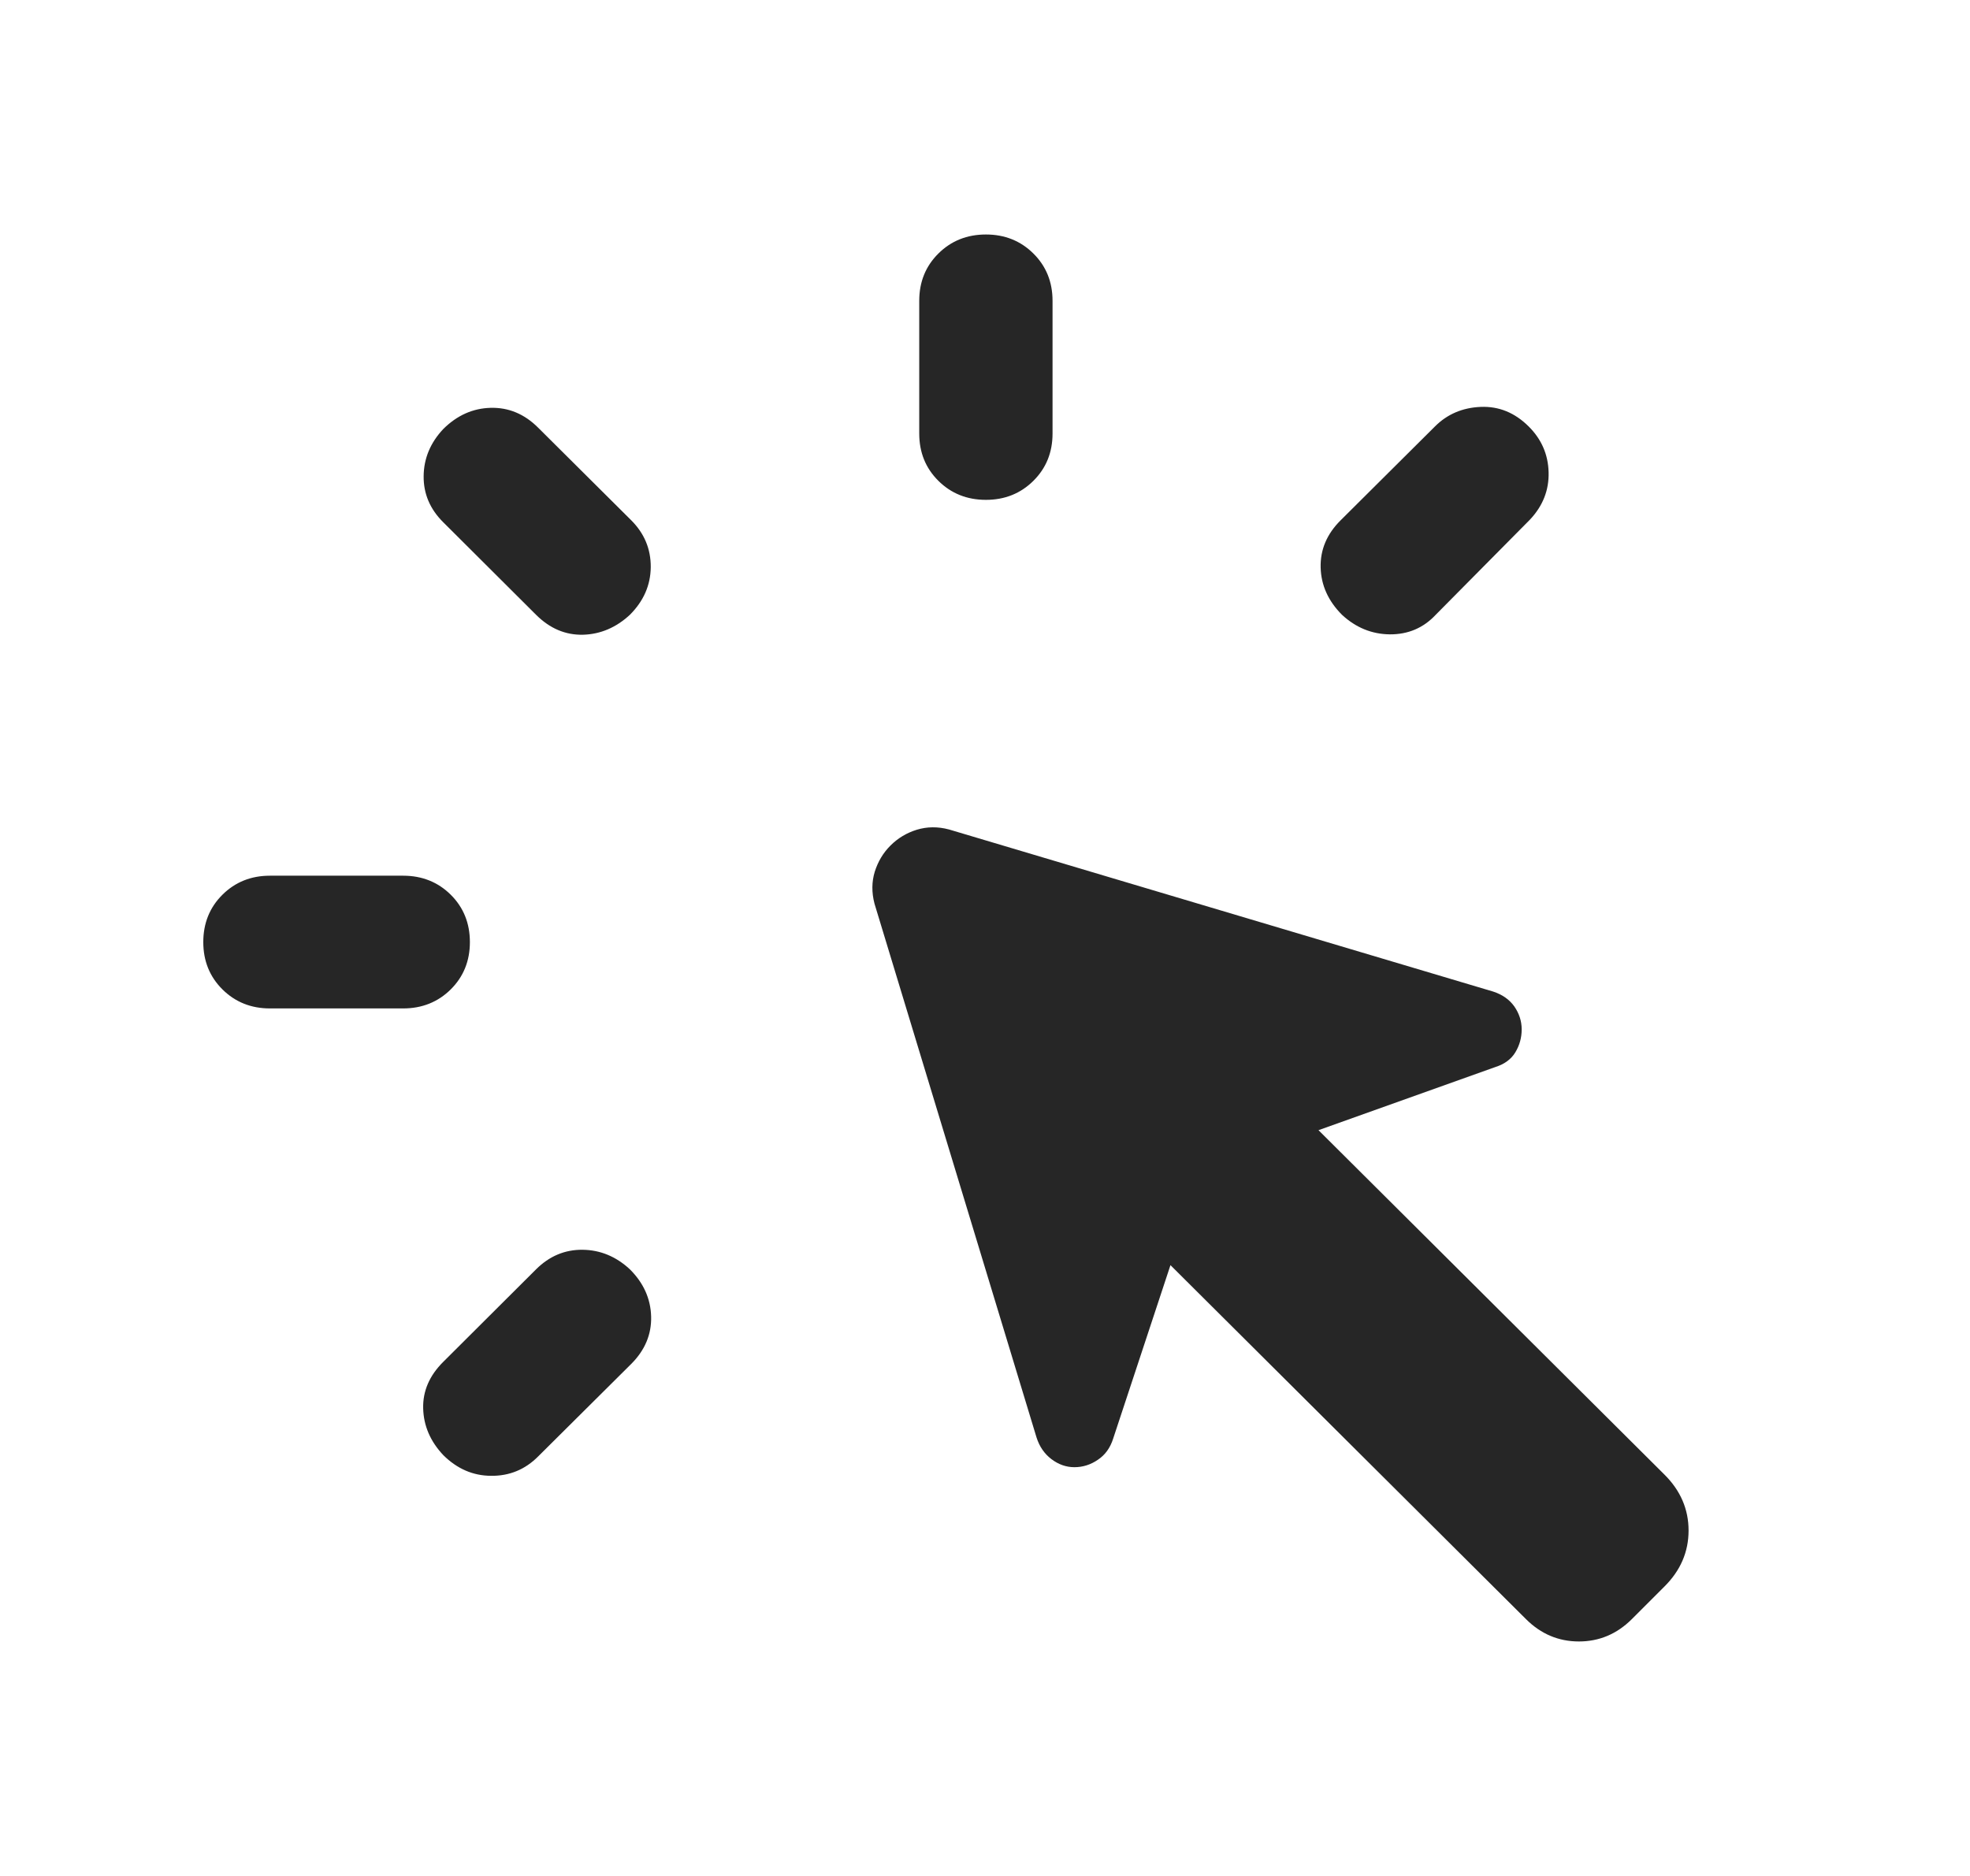 <svg width="21" height="20" viewBox="0 0 21 20" fill="none" xmlns="http://www.w3.org/2000/svg">
<path d="M9.773 8.846C9.882 8.813 9.996 8.811 10.116 8.843L15.916 10.571C16.014 10.603 16.089 10.655 16.142 10.729C16.194 10.804 16.221 10.886 16.221 10.974C16.221 11.062 16.199 11.143 16.154 11.218C16.11 11.292 16.038 11.345 15.94 11.376L14.055 12.049L17.743 15.721C17.914 15.891 18 16.09 18 16.317C18 16.545 17.914 16.744 17.743 16.914L17.394 17.263C17.235 17.421 17.047 17.5 16.831 17.5C16.615 17.5 16.427 17.421 16.268 17.263L12.477 13.488L11.866 15.338C11.835 15.436 11.781 15.511 11.703 15.563C11.626 15.616 11.542 15.642 11.453 15.642C11.365 15.642 11.283 15.613 11.208 15.556C11.133 15.499 11.08 15.422 11.049 15.324L9.322 9.634C9.291 9.514 9.292 9.401 9.325 9.293C9.359 9.186 9.414 9.092 9.493 9.014C9.572 8.935 9.666 8.879 9.773 8.846ZM6.21 13.324C6.399 13.326 6.567 13.396 6.714 13.532C6.861 13.678 6.936 13.847 6.941 14.036C6.946 14.226 6.875 14.395 6.729 14.541L5.737 15.527C5.597 15.668 5.429 15.736 5.235 15.734C5.042 15.733 4.872 15.659 4.725 15.513C4.587 15.366 4.516 15.201 4.511 15.016C4.506 14.831 4.578 14.665 4.725 14.519L5.715 13.532C5.856 13.392 6.021 13.322 6.21 13.324ZM4.298 9.336C4.499 9.336 4.669 9.404 4.805 9.539C4.941 9.674 5.009 9.843 5.009 10.044C5.009 10.244 4.941 10.413 4.805 10.548C4.669 10.683 4.499 10.751 4.298 10.751H2.877C2.676 10.751 2.507 10.683 2.371 10.548C2.235 10.413 2.167 10.244 2.167 10.044C2.167 9.843 2.235 9.674 2.371 9.539C2.507 9.404 2.676 9.336 2.877 9.336H4.298ZM5.23 4.348C5.421 4.343 5.59 4.413 5.737 4.56L6.729 5.547C6.869 5.687 6.938 5.853 6.937 6.046C6.935 6.239 6.861 6.408 6.714 6.555C6.567 6.691 6.4 6.762 6.214 6.767C6.028 6.771 5.862 6.701 5.715 6.555L4.725 5.568C4.584 5.428 4.514 5.264 4.516 5.076C4.518 4.888 4.587 4.721 4.725 4.574C4.872 4.428 5.04 4.353 5.23 4.348ZM15.784 4.338C15.978 4.33 16.148 4.4 16.295 4.546C16.432 4.682 16.503 4.845 16.508 5.035C16.513 5.225 16.447 5.393 16.31 5.539L15.304 6.555C15.173 6.695 15.01 6.764 14.816 6.763C14.623 6.761 14.453 6.691 14.306 6.555C14.159 6.408 14.083 6.24 14.078 6.051C14.073 5.861 14.144 5.693 14.291 5.547L15.297 4.546C15.428 4.415 15.591 4.346 15.784 4.338ZM10.51 2.5C10.711 2.5 10.88 2.568 11.016 2.703C11.152 2.838 11.22 3.006 11.22 3.207V4.622C11.22 4.823 11.152 4.991 11.016 5.126C10.88 5.261 10.711 5.329 10.51 5.329C10.308 5.329 10.139 5.261 10.003 5.126C9.867 4.991 9.799 4.823 9.799 4.622V3.207C9.799 3.006 9.867 2.838 10.003 2.703C10.139 2.568 10.308 2.5 10.51 2.5Z" fill="#262626"/>
</svg>
